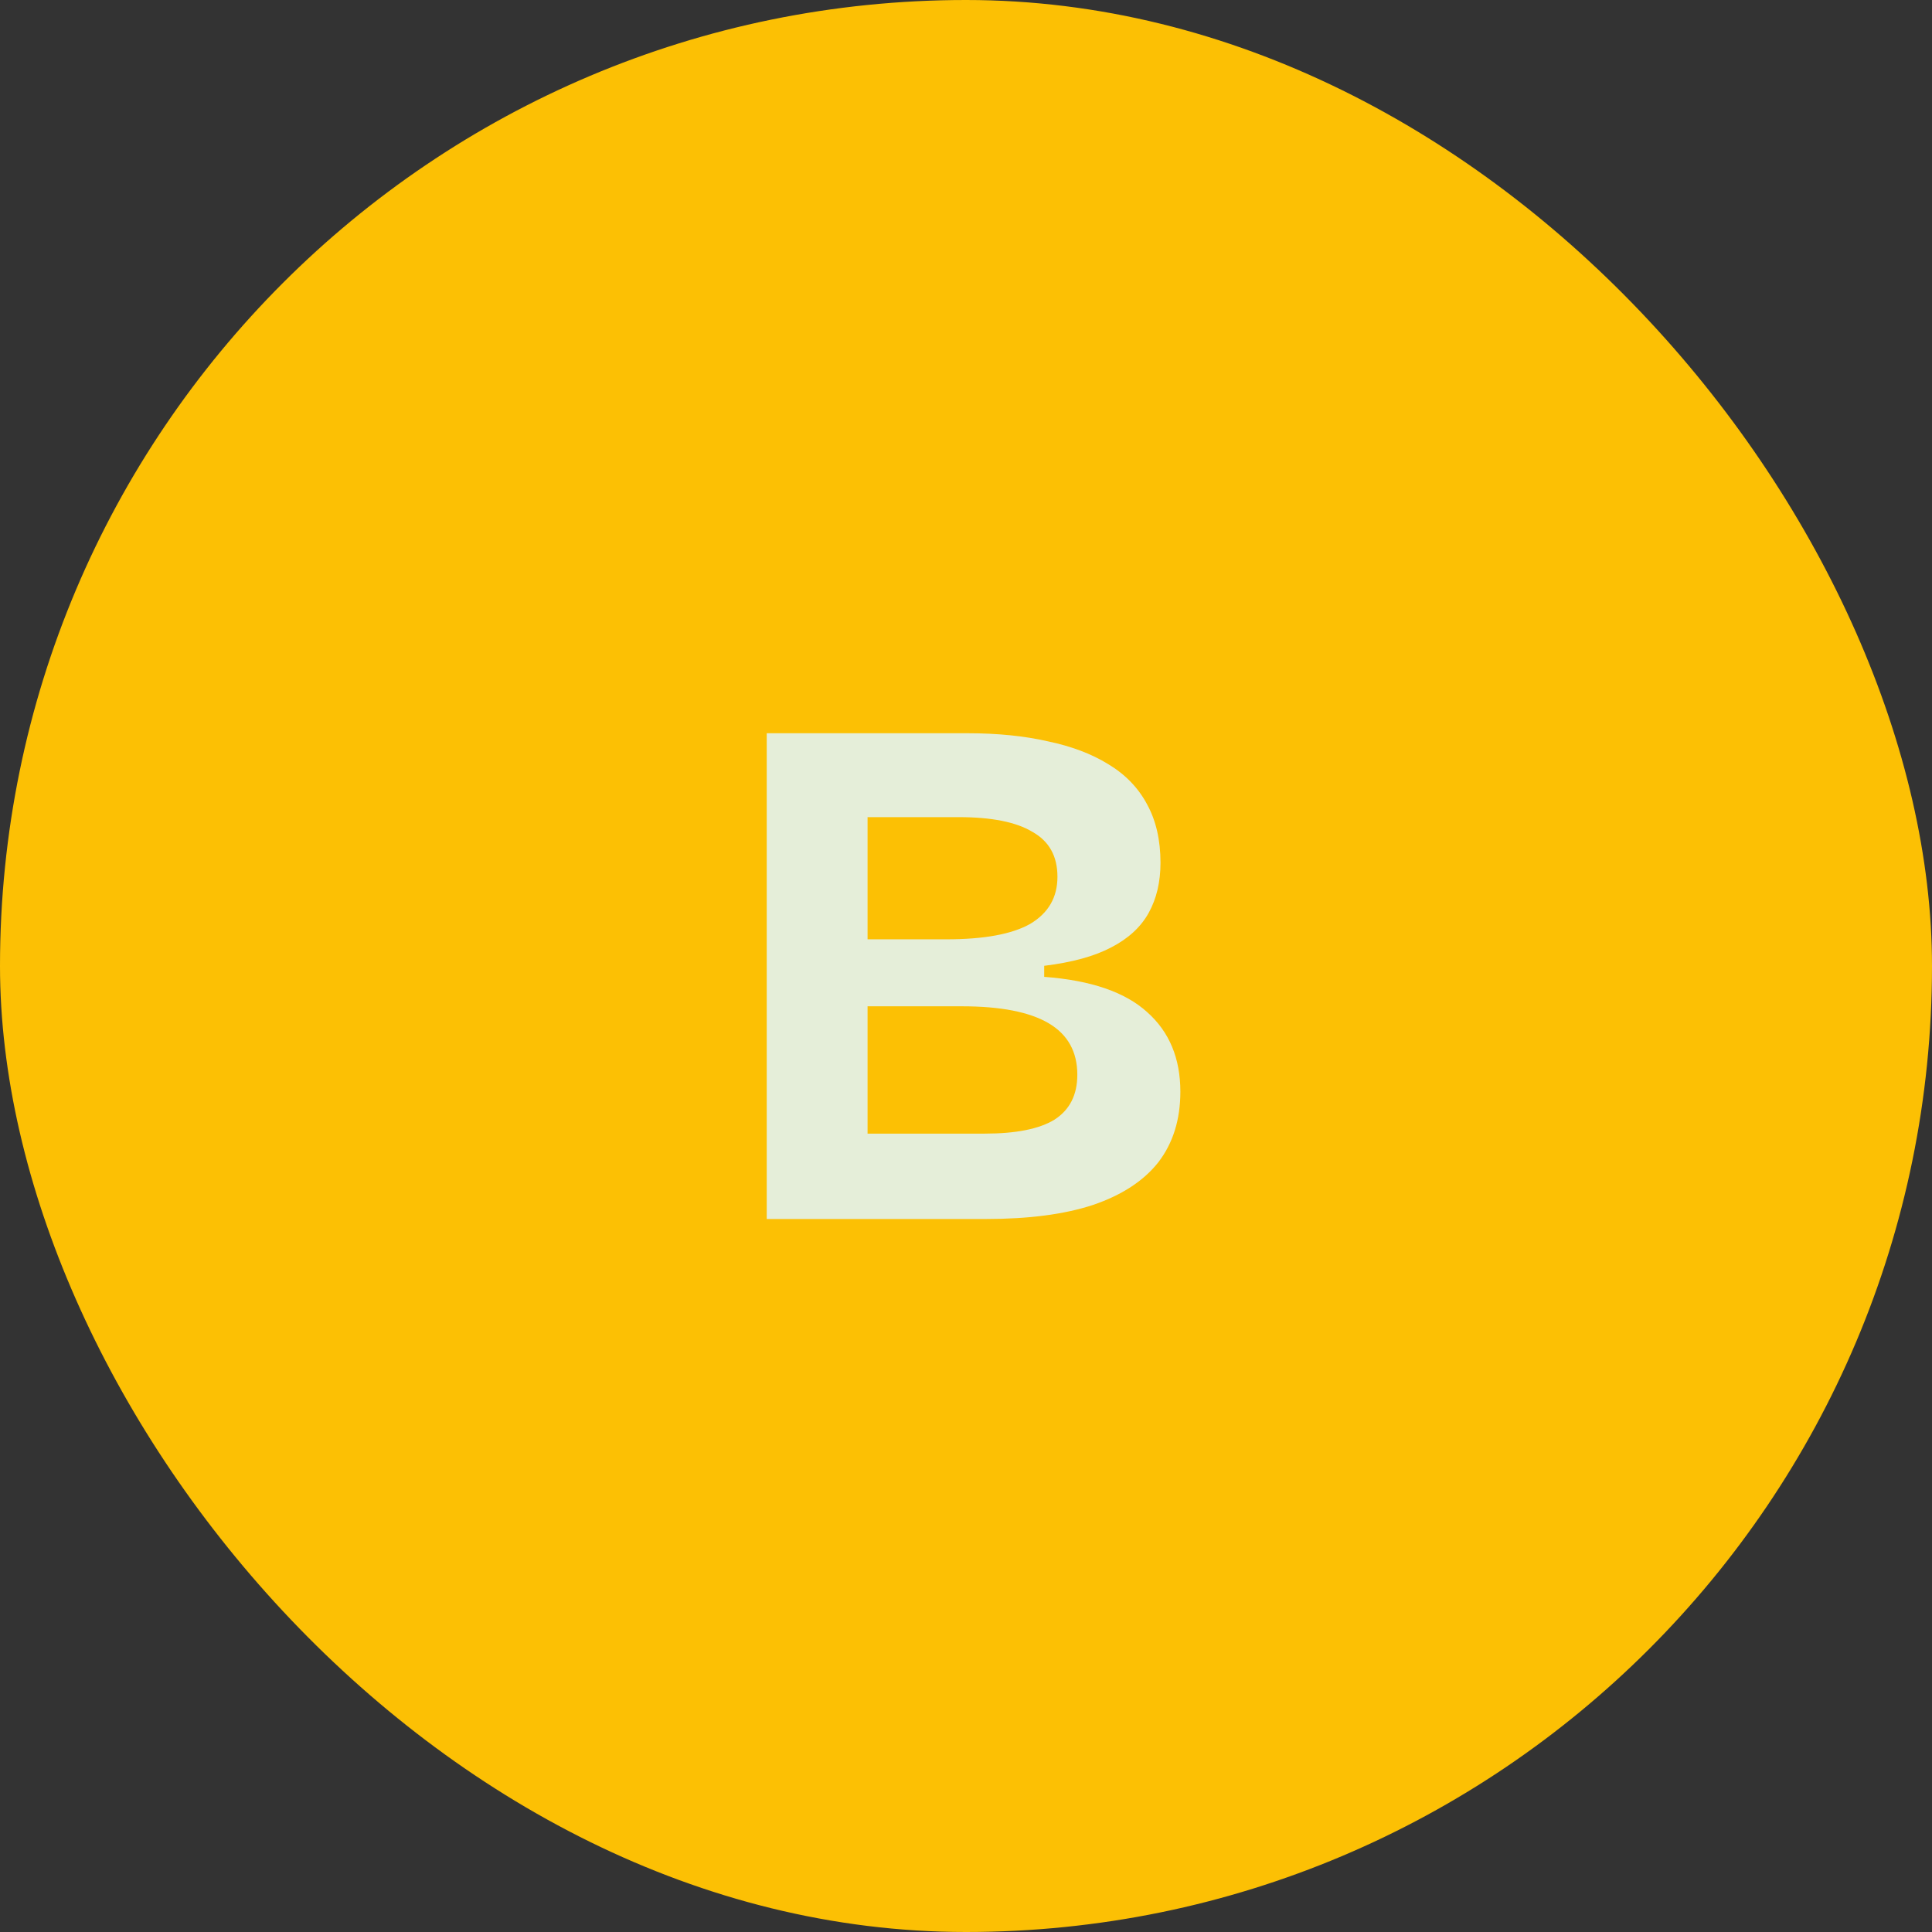 <svg width="42" height="42" viewBox="0 0 42 42" fill="none" xmlns="http://www.w3.org/2000/svg">
<rect x="0" y="0" width="42" height="42" fill="#333333" stroke="none"/>
<rect width="42" height="42" rx="21" fill="#FCC004"/>
<path d="M16.668 26.5V15.94H21.036C21.687 15.94 22.268 15.999 22.78 16.116C23.292 16.223 23.729 16.388 24.092 16.612C24.465 16.836 24.748 17.129 24.94 17.492C25.132 17.844 25.228 18.265 25.228 18.756C25.228 19.172 25.143 19.535 24.972 19.844C24.801 20.153 24.529 20.404 24.156 20.596C23.793 20.788 23.308 20.921 22.7 20.996V21.236C23.713 21.311 24.46 21.567 24.94 22.004C25.42 22.431 25.66 23.007 25.66 23.732C25.66 24.34 25.5 24.852 25.18 25.268C24.86 25.673 24.385 25.983 23.756 26.196C23.137 26.399 22.364 26.5 21.436 26.5H16.668ZM18.86 24.644H21.404C22.087 24.644 22.593 24.543 22.924 24.34C23.255 24.127 23.42 23.801 23.42 23.364C23.42 22.863 23.212 22.489 22.796 22.244C22.38 21.999 21.751 21.876 20.908 21.876H18.86V24.644ZM18.86 20.42H20.572C21.393 20.42 22.001 20.308 22.396 20.084C22.791 19.849 22.988 19.508 22.988 19.06C22.988 18.612 22.807 18.287 22.444 18.084C22.092 17.871 21.559 17.764 20.844 17.764H18.86V20.42Z" fill="#E5EED9"/>
</svg>
